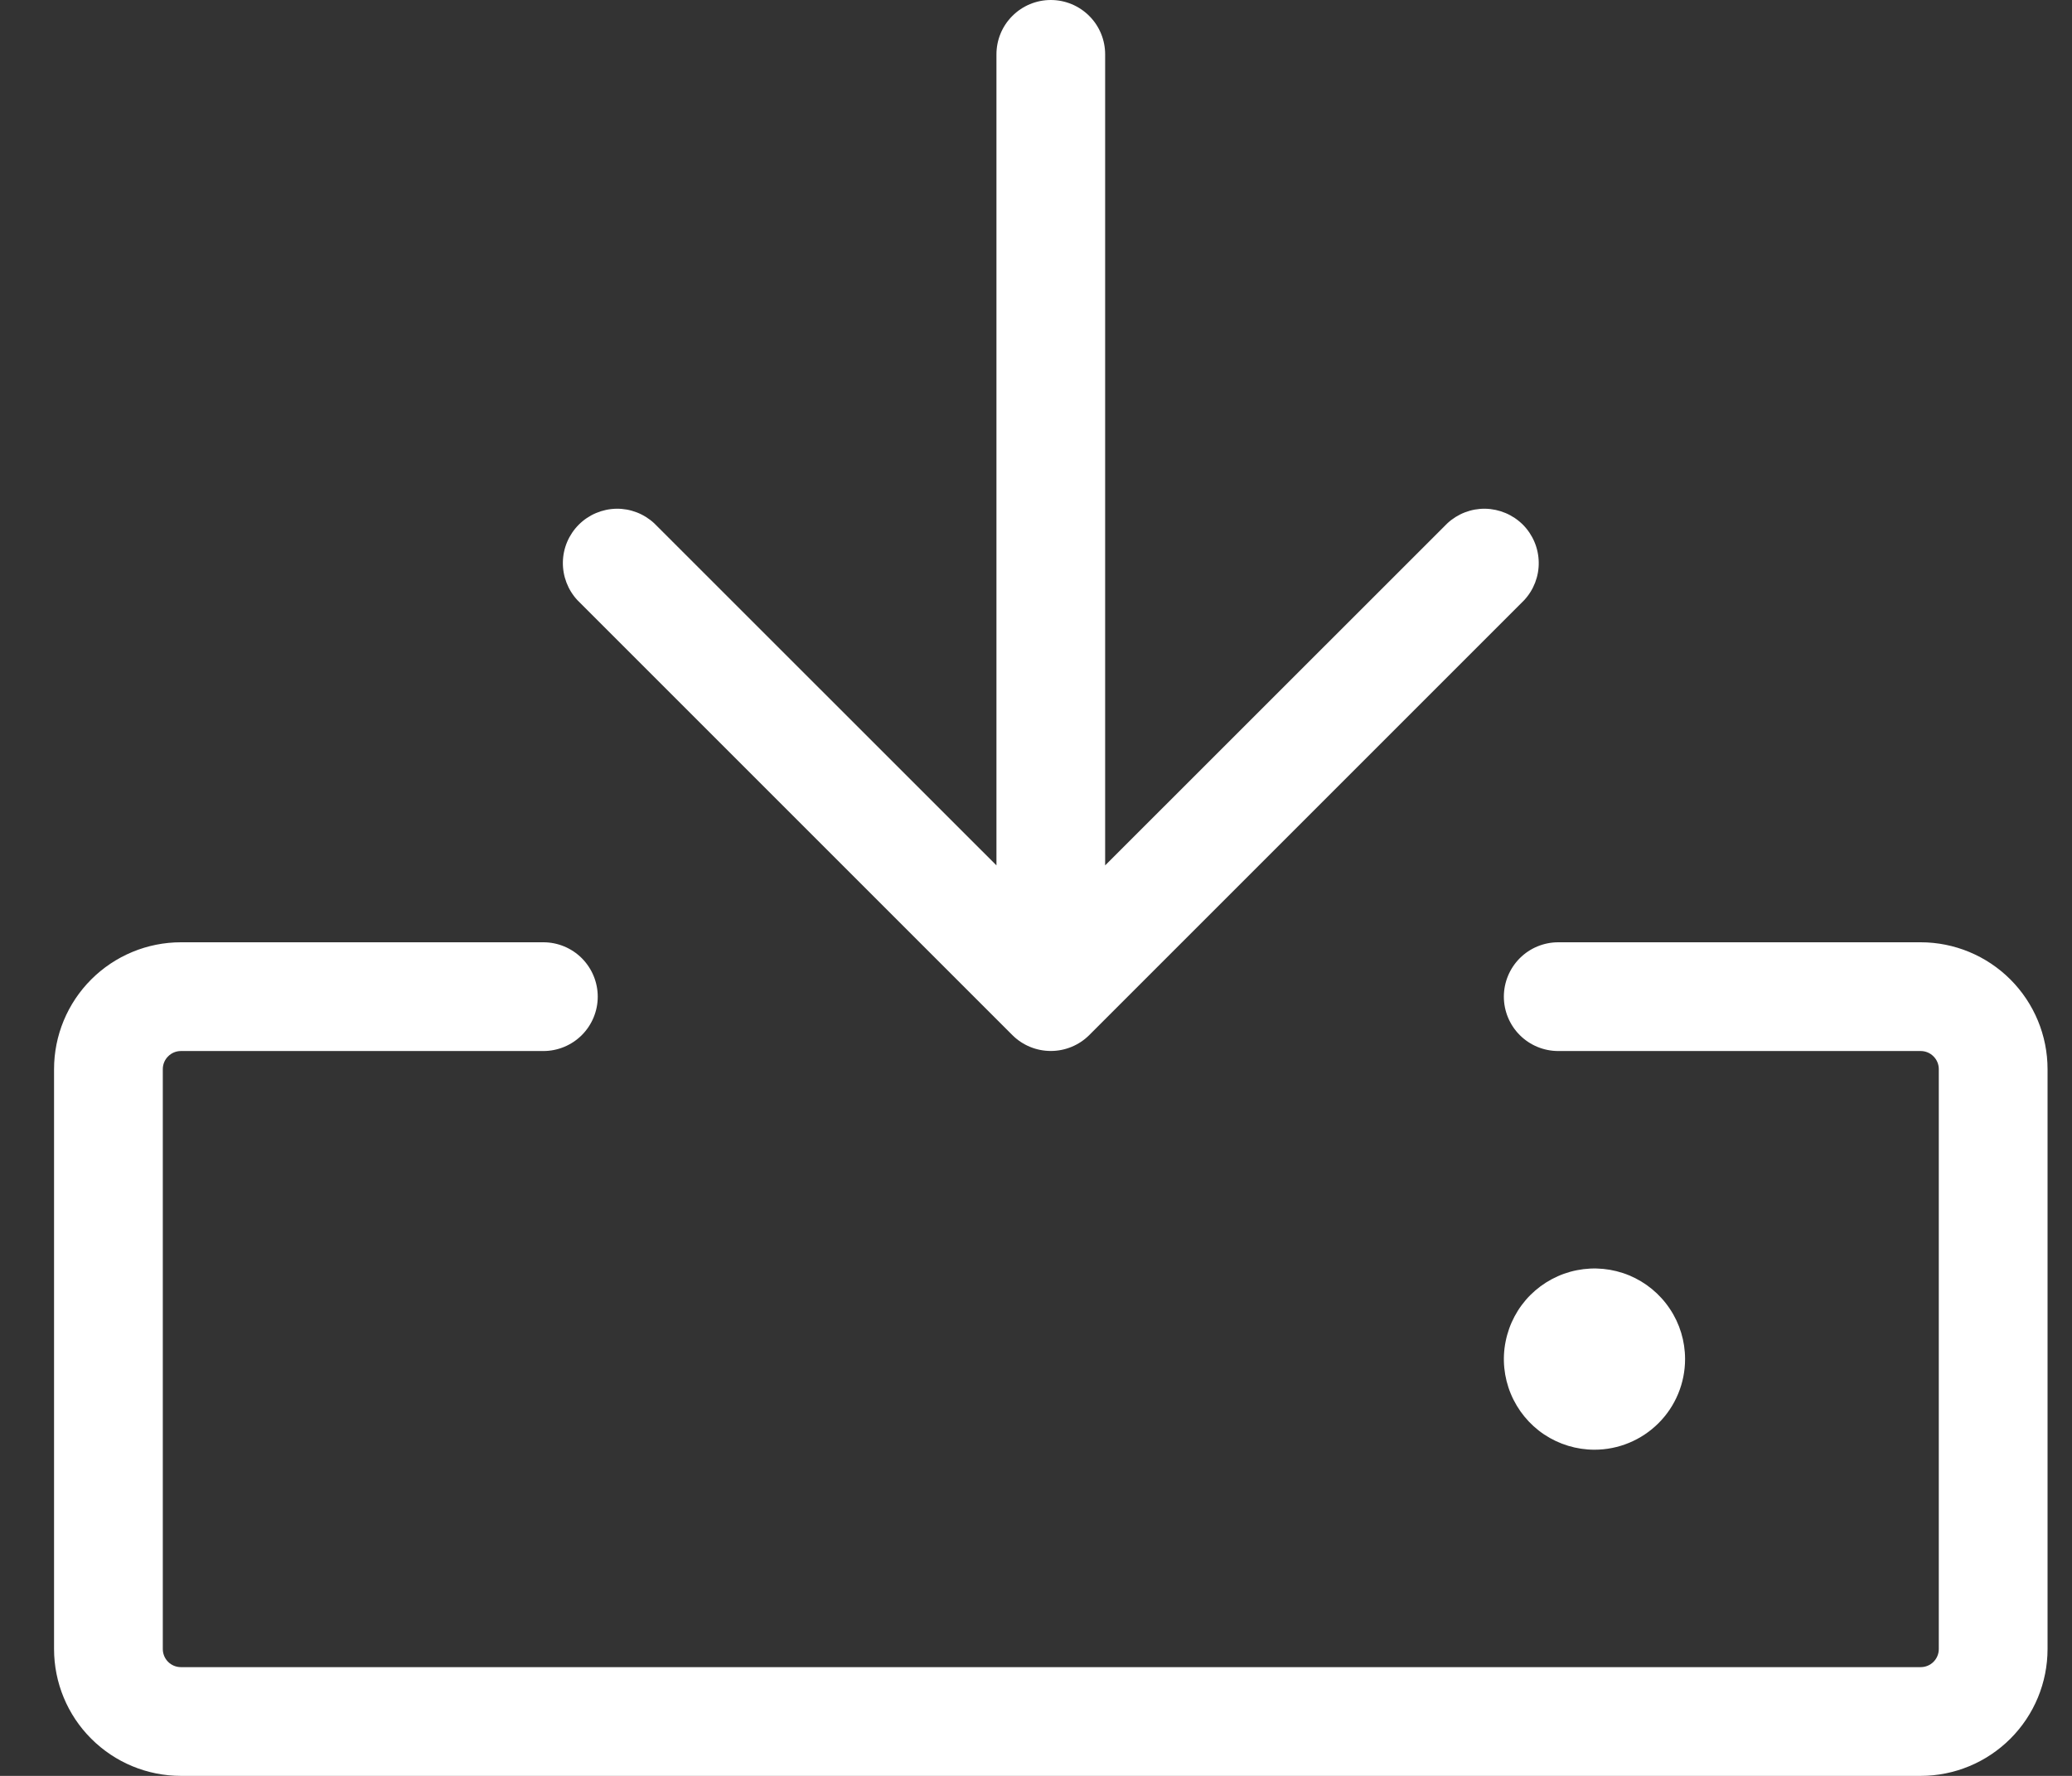 <svg width="35" height="30" viewBox="0 0 35 30" fill="none" xmlns="http://www.w3.org/2000/svg">
<rect x="0" y="0" width="35" height="30" fill="#333333" stroke="none"/>
<path d="M34.587 18.061V27.857C34.587 28.425 34.361 28.971 33.959 29.372C33.557 29.774 33.012 30 32.444 30H3.056C2.488 30 1.943 29.774 1.541 29.372C1.139 28.971 0.913 28.425 0.913 27.857V18.061C0.913 17.493 1.139 16.948 1.541 16.546C1.943 16.144 2.488 15.918 3.056 15.918H9.179C9.422 15.918 9.656 16.015 9.828 16.187C10 16.36 10.097 16.593 10.097 16.837C10.097 17.08 10 17.314 9.828 17.486C9.656 17.658 9.422 17.755 9.179 17.755H3.056C2.975 17.755 2.897 17.787 2.84 17.845C2.782 17.902 2.75 17.98 2.75 18.061V27.857C2.75 27.938 2.782 28.016 2.84 28.074C2.897 28.131 2.975 28.163 3.056 28.163H32.444C32.525 28.163 32.603 28.131 32.66 28.074C32.718 28.016 32.75 27.938 32.75 27.857V18.061C32.75 17.98 32.718 17.902 32.66 17.845C32.603 17.787 32.525 17.755 32.444 17.755H26.322C26.078 17.755 25.844 17.658 25.672 17.486C25.5 17.314 25.403 17.08 25.403 16.837C25.403 16.593 25.5 16.36 25.672 16.187C25.844 16.015 26.078 15.918 26.322 15.918H32.444C33.012 15.918 33.557 16.144 33.959 16.546C34.361 16.948 34.587 17.493 34.587 18.061ZM17.101 17.486C17.273 17.658 17.507 17.754 17.75 17.754C17.993 17.754 18.227 17.658 18.399 17.486L25.746 10.139C25.908 9.965 25.997 9.734 25.992 9.496C25.988 9.259 25.892 9.032 25.724 8.863C25.555 8.695 25.328 8.599 25.09 8.594C24.852 8.59 24.622 8.679 24.448 8.841L18.668 14.619V0.918C18.668 0.675 18.572 0.441 18.399 0.269C18.227 0.097 17.994 0 17.75 0C17.506 0 17.273 0.097 17.101 0.269C16.928 0.441 16.832 0.675 16.832 0.918V14.619L11.052 8.841C10.878 8.679 10.648 8.59 10.41 8.594C10.172 8.599 9.945 8.695 9.777 8.863C9.608 9.032 9.512 9.259 9.508 9.496C9.504 9.734 9.592 9.965 9.754 10.139L17.101 17.486ZM28.464 22.959C28.464 22.657 28.375 22.36 28.206 22.109C28.038 21.857 27.799 21.661 27.52 21.545C27.24 21.429 26.932 21.399 26.635 21.458C26.338 21.517 26.066 21.663 25.851 21.877C25.637 22.091 25.492 22.364 25.433 22.661C25.373 22.957 25.404 23.265 25.52 23.545C25.636 23.825 25.832 24.064 26.083 24.232C26.335 24.4 26.631 24.49 26.934 24.49C27.34 24.49 27.729 24.328 28.016 24.041C28.303 23.754 28.464 23.365 28.464 22.959Z" fill="white"/>
</svg>
